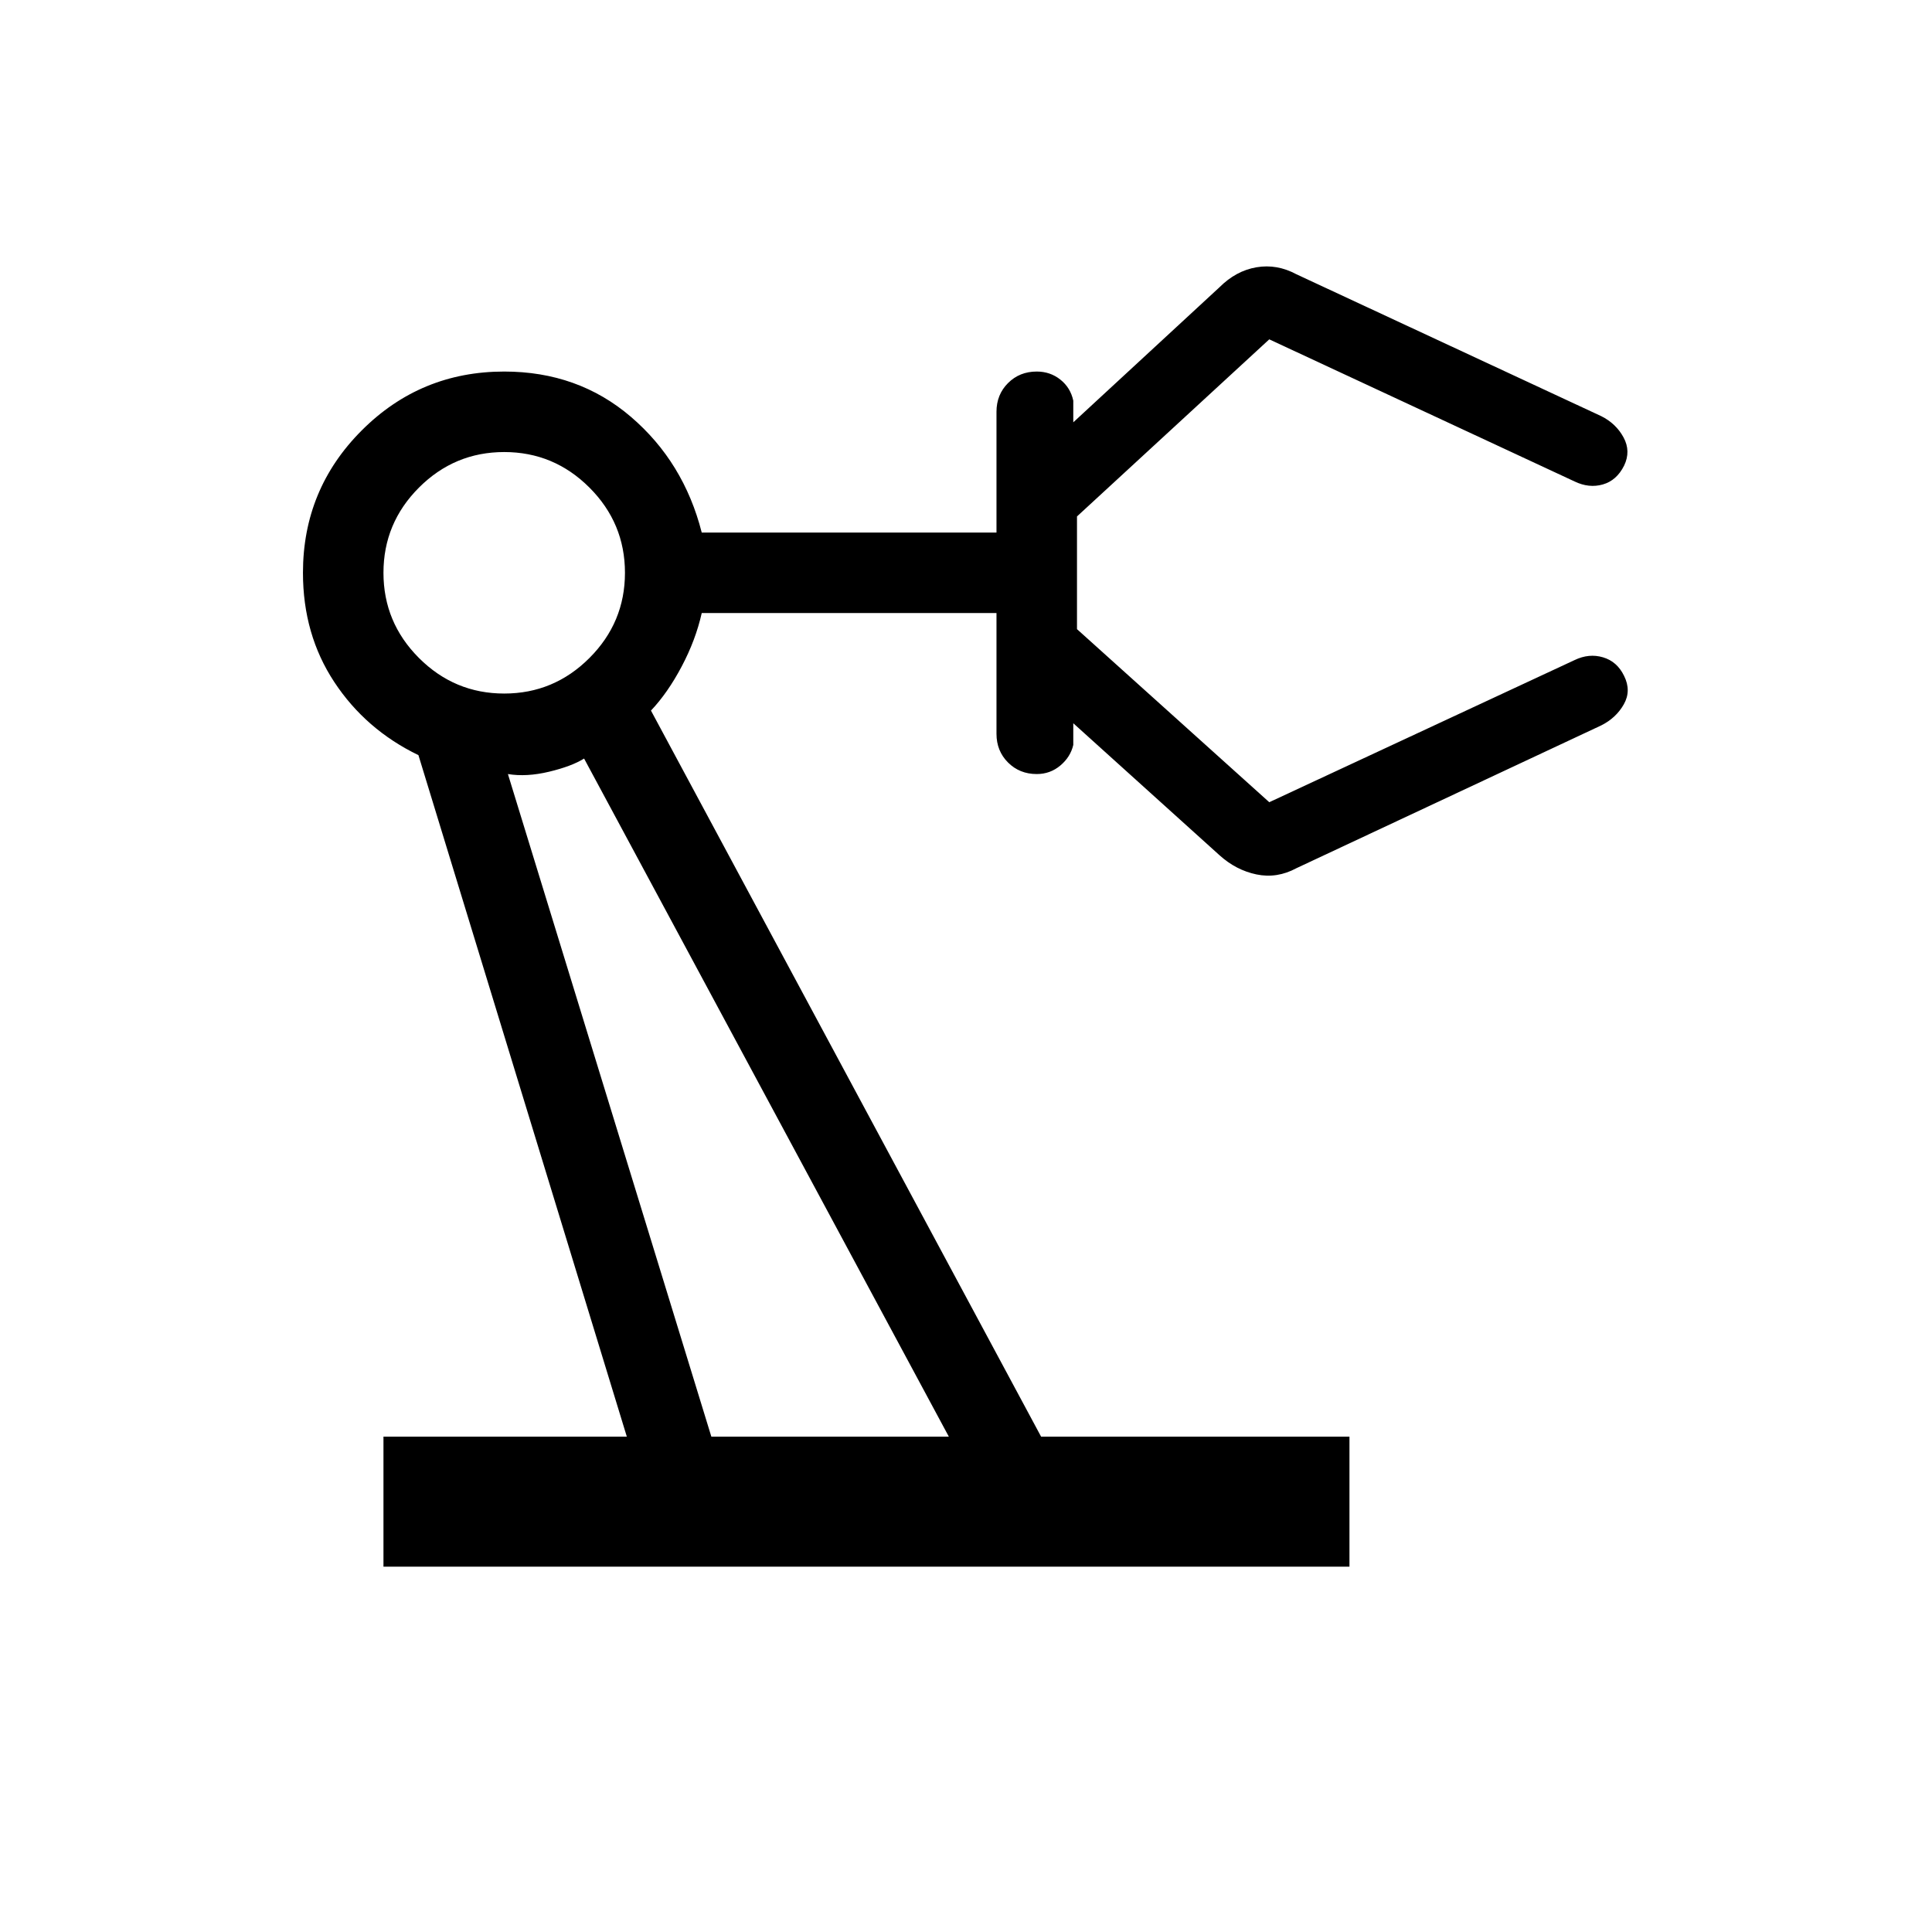 <?xml version="1.0" encoding="UTF-8"?>
<svg xmlns="http://www.w3.org/2000/svg" height="24px" viewBox="0 -960 960 960" width="24px" fill="#000000">
  <path d="M190.54-181.54v-64.61h120.92L207.92-584.77q-26.23-12.69-41.8-36.31-15.58-23.61-15.58-54.3 0-41.54 29.23-70.77 29.23-29.23 70.77-29.23 36.69 0 62.96 22.5 26.27 22.5 35.19 57.5h146.46v-60q0-8.54 5.73-14.27 5.74-5.73 14.27-5.73 6.7 0 11.73 4 5.04 4 6.43 10.46v10.77l72.61-67.08q8.23-8.23 18.43-9.96 10.19-1.73 19.88 3.5l151.39 70.46q7.38 3.69 11.11 10.58 3.73 6.88.27 14.03-3.69 7.39-10.58 9.35-6.88 1.96-14.04-1.5l-151.69-70.61-95.54 88v56l95.54 86L782.38-632q7.16-3.46 14.16-1.38 7 2.07 10.46 9.23 3.69 7.38-.15 14.15-3.85 6.77-11.23 10.46l-151.39 70.92q-9.69 5.24-19.88 3.12-10.2-2.12-18.43-9.58l-72.61-65.54v10.77q-1.39 6-6.43 10.23-5.03 4.24-11.73 4.24-8.53 0-14.27-5.74-5.73-5.73-5.73-14.26v-60H348.69q-3 13.38-9.96 26.53-6.96 13.16-15.27 21.93l193.85 360.77h153.23v64.61h-480Zm60-433.84q24.69 0 42.34-17.66 17.66-17.65 17.66-42.34 0-24.7-17.66-42.35-17.65-17.65-42.34-17.65-24.69 0-42.35 17.65-17.65 17.65-17.65 42.35 0 24.69 17.65 42.34 17.66 17.66 42.35 17.66Zm102.92 369.23h118L290.23-583.08q-6.15 3.85-17.38 6.54-11.23 2.69-20.47 1.16l101.08 329.23Zm118 0Z"></path>
</svg>

